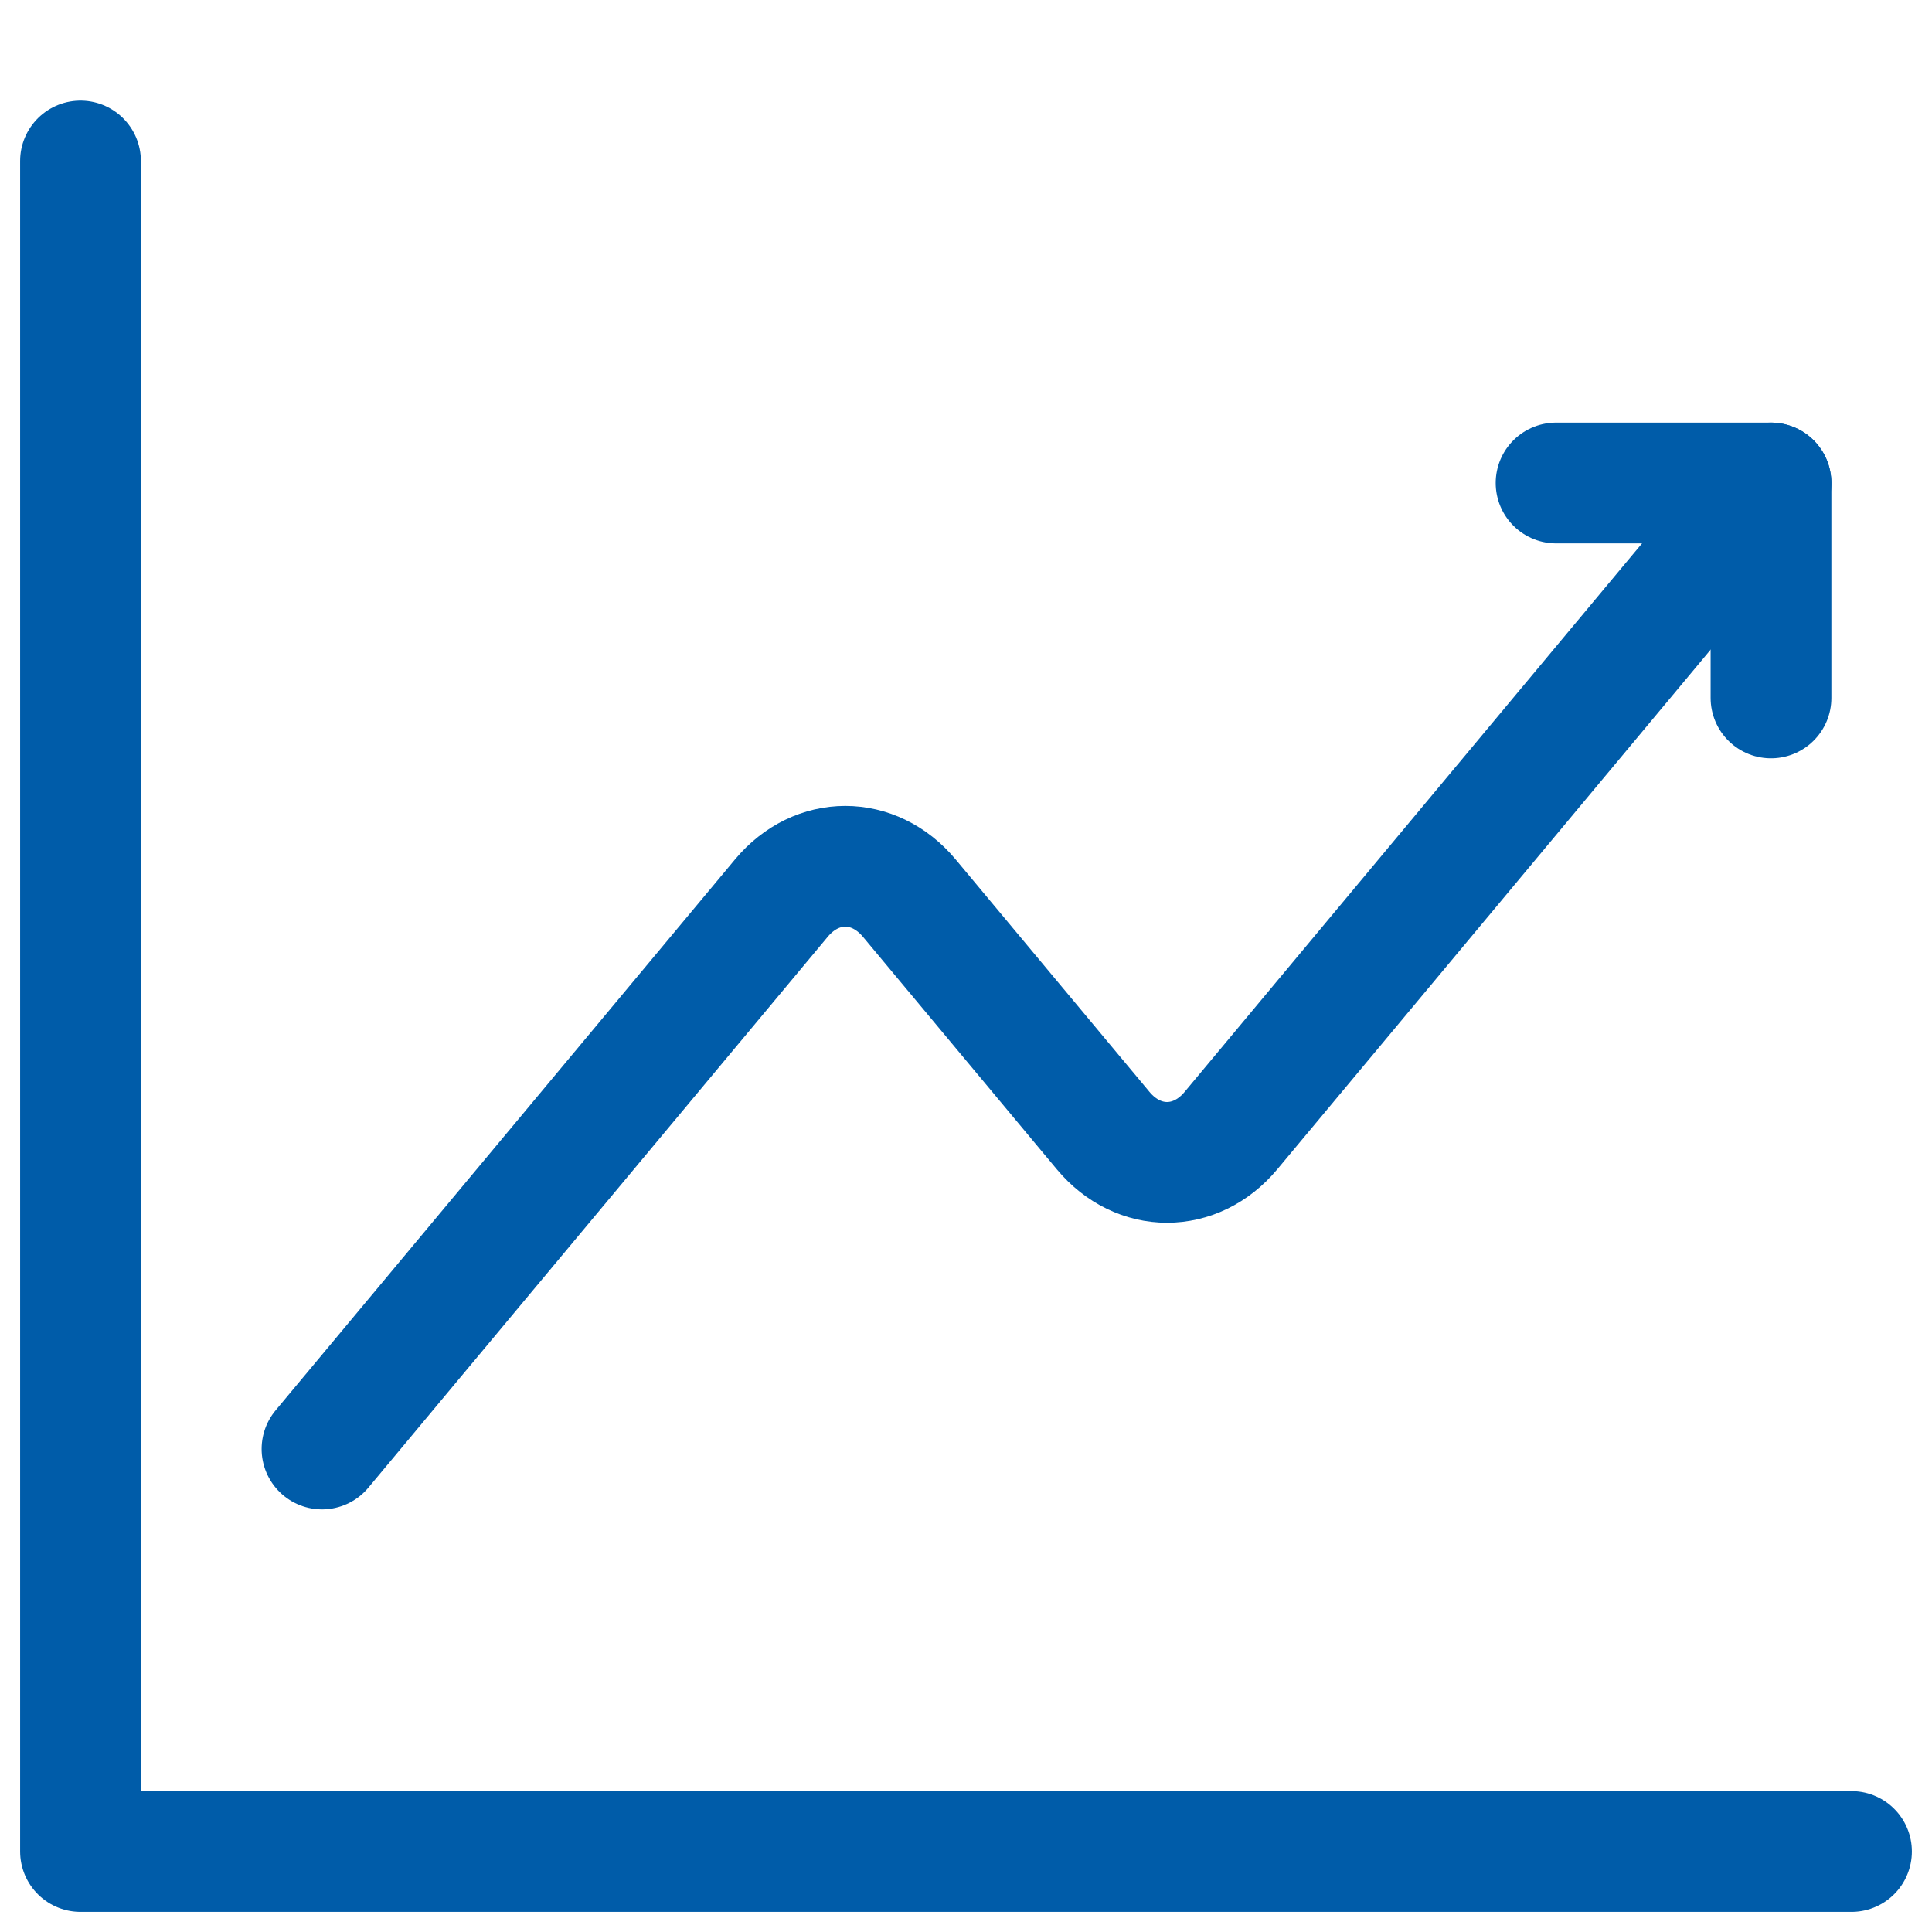 <svg width="24" height="24" viewBox="0 0 24 24" fill="none" xmlns="http://www.w3.org/2000/svg">
<g clip-path="url(#clip0_2031_7593)">
<path d="M4 18L9.707 11.156C10.146 10.63 10.855 10.63 11.295 11.156L13.704 14.045C14.143 14.571 14.852 14.571 15.291 14.045L22 6" stroke="#005CA9" stroke-width="1.5" stroke-linecap="round" stroke-linejoin="round"/>
<path d="M19.33 6H22V8.67" stroke="#005CA9" stroke-width="1.5" stroke-linecap="round" stroke-linejoin="round"/>
<path d="M23 23H1V2" stroke="#005CA9" stroke-width="1.5" stroke-linecap="round" stroke-linejoin="round"/>
</g>
<defs>
<clipPath id="clip0_2031_7593">
<rect width="24" height="24" fill="white"/>
</clipPath>
</defs>
</svg>
